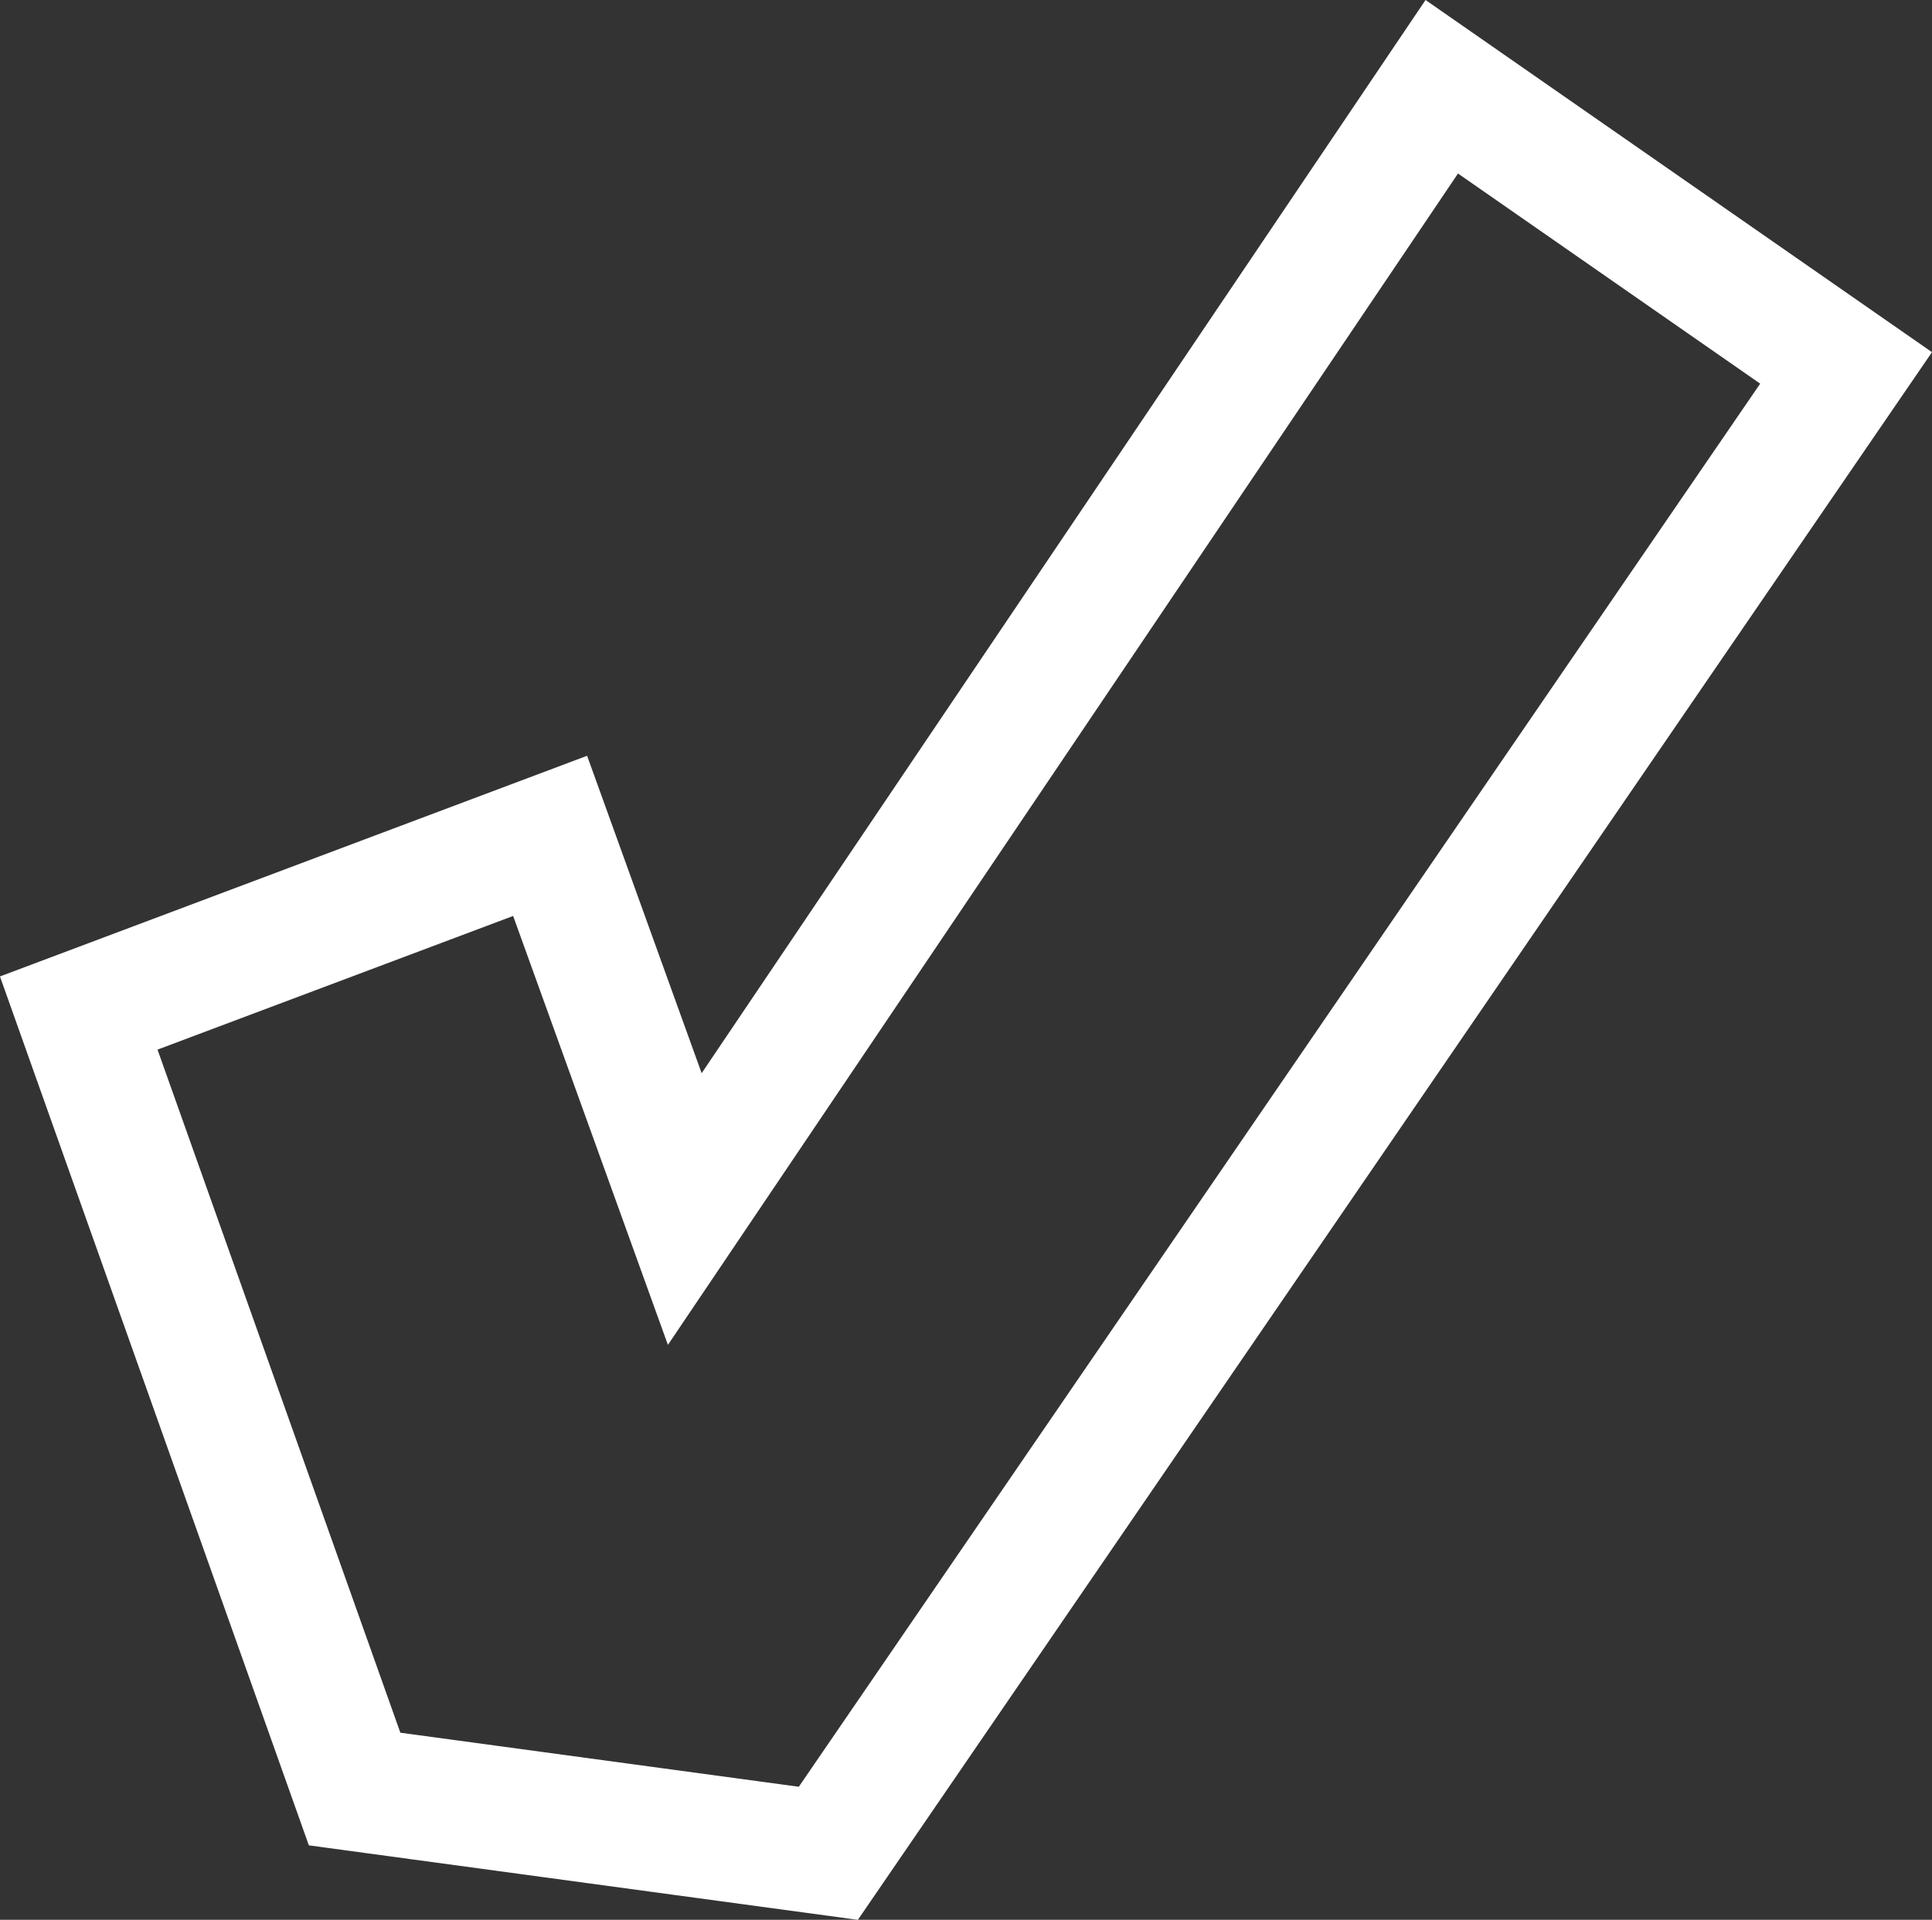 <svg xmlns="http://www.w3.org/2000/svg" width="180.34" height="179.24" viewBox="0 0 180.34 179.24"><rect x="0" y="0" width="180.34" height="179.24" fill="#333333" stroke="none"/><path d="M61.48,88.52l12.57,34.84L144.71,18.58l37.74,26.25-95,138.68-44.22-6L17.48,105.06Z" transform="translate(-10.13 -10.48)" fill="none" stroke="#fff" stroke-miterlimit="10" stroke-width="11.57"/></svg>
